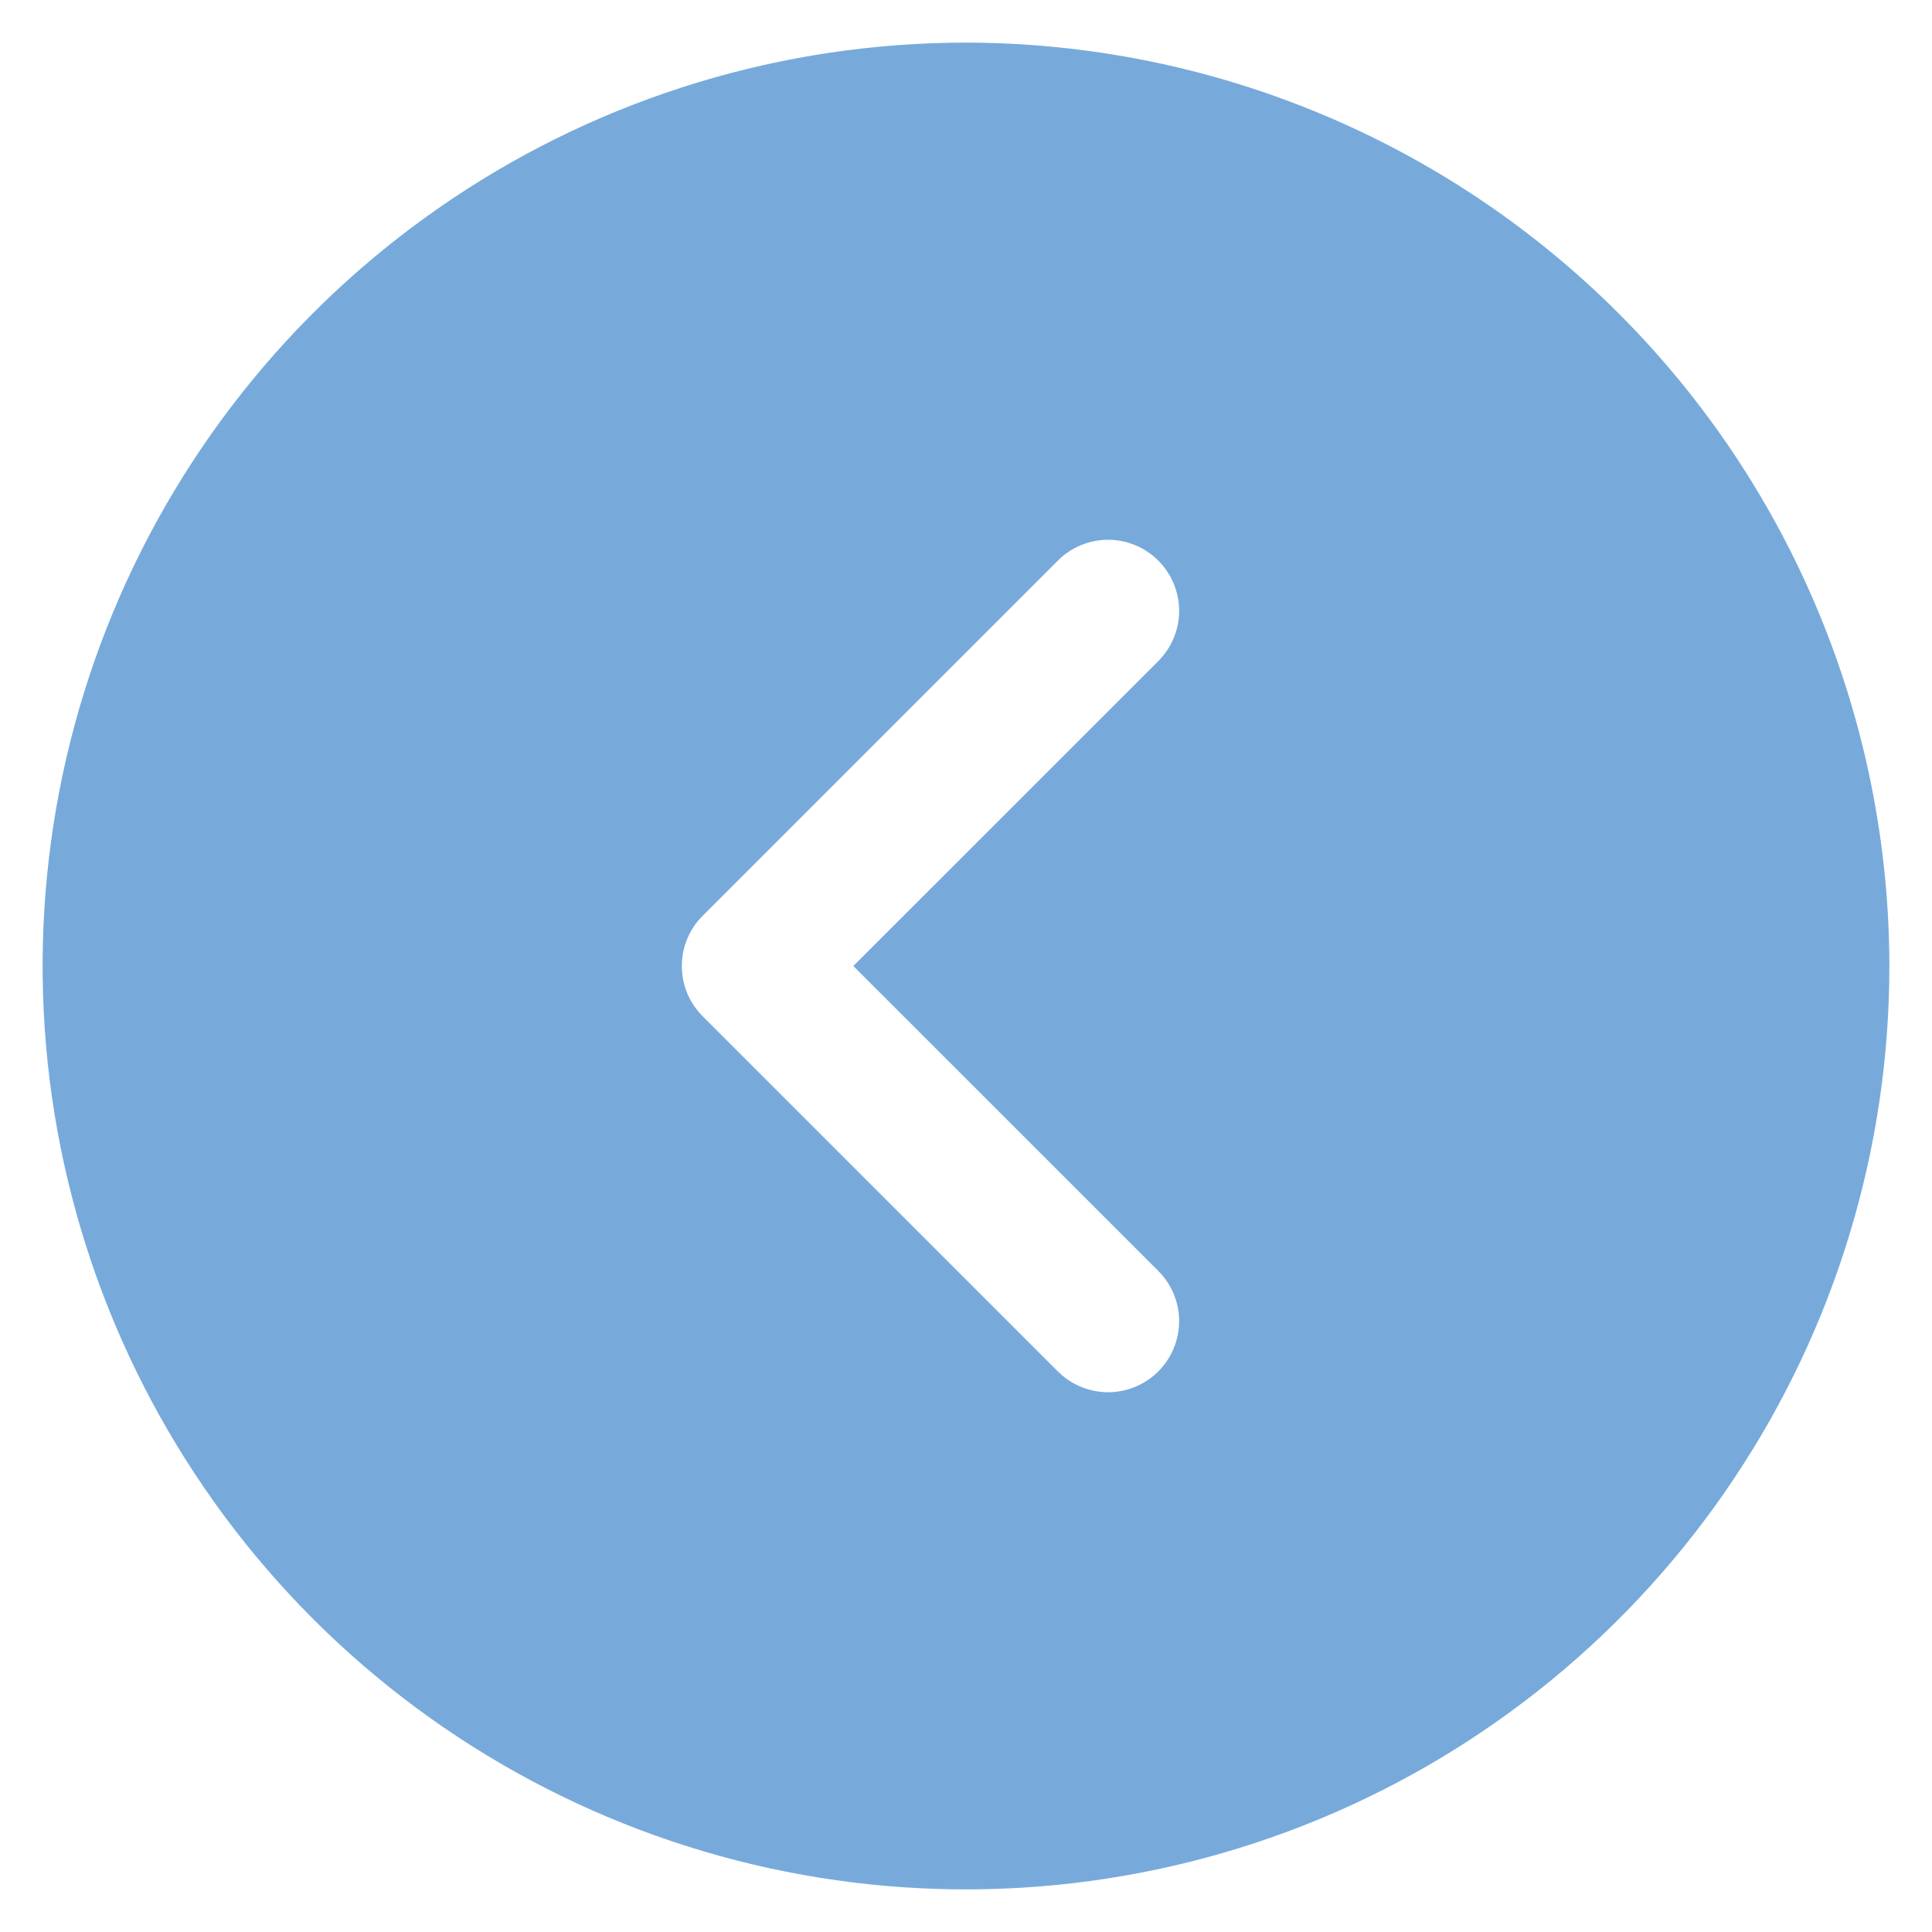 <svg width="34" height="34" viewBox="0 0 34 34" fill="none" xmlns="http://www.w3.org/2000/svg">
<path d="M17 0.75C13.786 0.75 10.644 1.703 7.972 3.489C5.3 5.274 3.217 7.812 1.987 10.781C0.757 13.751 0.435 17.018 1.062 20.17C1.689 23.322 3.237 26.218 5.51 28.491C7.782 30.763 10.678 32.311 13.83 32.938C16.982 33.565 20.249 33.243 23.219 32.013C26.188 30.783 28.726 28.7 30.511 26.028C32.297 23.356 33.25 20.214 33.25 17C33.245 12.692 31.532 8.561 28.485 5.515C25.439 2.468 21.308 0.755 17 0.75ZM20.384 22.366C20.5 22.482 20.593 22.62 20.655 22.771C20.718 22.923 20.751 23.086 20.751 23.25C20.751 23.414 20.718 23.577 20.655 23.729C20.593 23.88 20.5 24.018 20.384 24.134C20.268 24.25 20.13 24.343 19.979 24.405C19.827 24.468 19.664 24.501 19.5 24.501C19.336 24.501 19.173 24.468 19.021 24.405C18.87 24.343 18.732 24.25 18.616 24.134L12.366 17.884C12.249 17.768 12.157 17.63 12.094 17.479C12.031 17.327 11.999 17.164 11.999 17C11.999 16.836 12.031 16.673 12.094 16.521C12.157 16.37 12.249 16.232 12.366 16.116L18.616 9.866C18.732 9.749 18.87 9.657 19.021 9.595C19.173 9.532 19.336 9.499 19.5 9.499C19.664 9.499 19.827 9.532 19.979 9.595C20.13 9.657 20.268 9.749 20.384 9.866C20.5 9.982 20.593 10.12 20.655 10.271C20.718 10.423 20.751 10.586 20.751 10.75C20.751 10.914 20.718 11.077 20.655 11.229C20.593 11.38 20.5 11.518 20.384 11.634L15.017 17L20.384 22.366Z" fill="#77AADB"/>
</svg>
